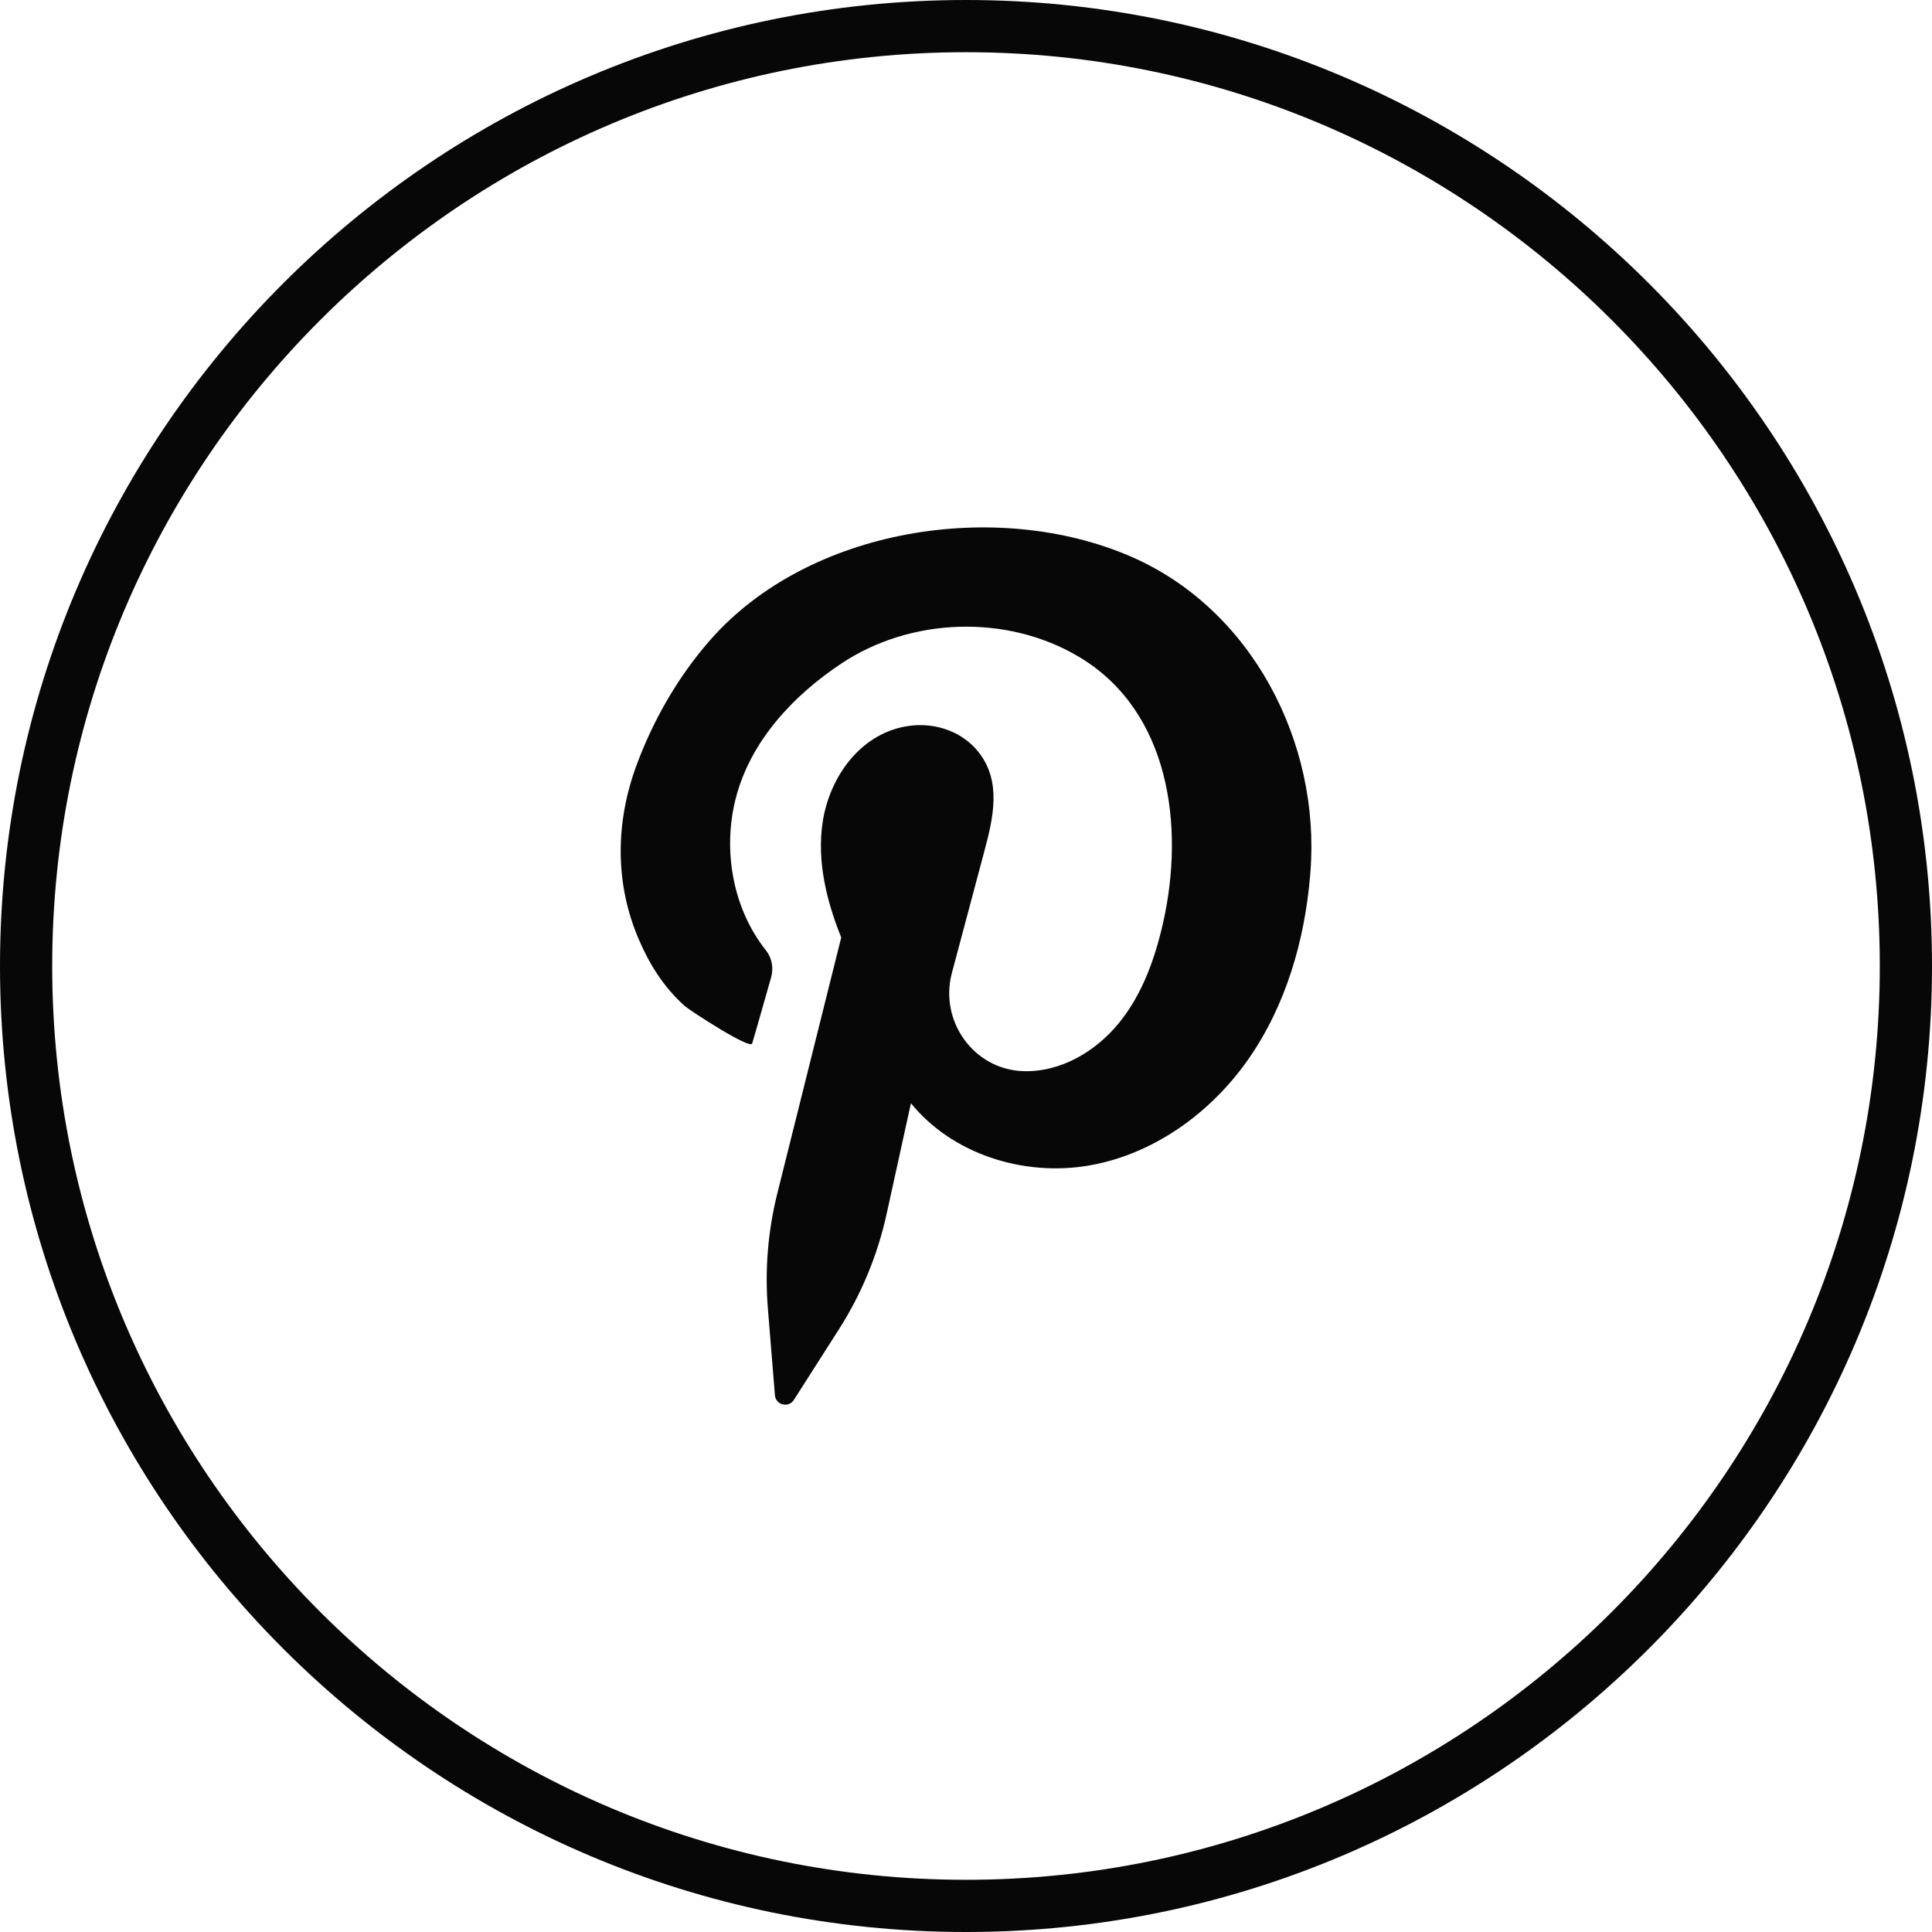<?xml version="1.0" encoding="UTF-8"?><svg id="Calque_2" xmlns="http://www.w3.org/2000/svg" viewBox="0 0 50 50"><defs><style>.cls-1{fill:#070707;}</style></defs><g id="RS"><g><path class="cls-1" d="M23.573,28.549c1.07,1.321,2.912,1.9,4.588,1.618,1.676-.282,3.163-1.353,4.139-2.744,.975-1.392,1.467-3.082,1.607-4.776,.002-.029,.004-.058,.007-.087,.261-3.345-1.515-6.804-4.657-8.161-3.469-1.498-8.331-.738-10.878,2.166-.826,.942-1.465,2.053-1.901,3.226-.551,1.481-.572,3.068,.055,4.523,.285,.662,.645,1.234,1.19,1.723,.122,.109,1.693,1.135,1.743,.968,.158-.53,.327-1.143,.489-1.706,.07-.242,.025-.505-.131-.702-.861-1.08-1.128-2.598-.781-3.943,.38-1.469,1.475-2.649,2.739-3.487,1.784-1.184,4.273-1.282,6.143-.167,2.351,1.402,2.736,4.388,2.178,6.872-.208,.924-.534,1.843-1.127,2.582-.607,.756-1.53,1.302-2.502,1.267-1.28-.046-2.169-1.302-1.839-2.54,.281-1.053,.562-2.106,.842-3.159,.227-.852,.45-1.794-.15-2.555-.411-.521-1.082-.761-1.742-.688-1.278,.142-2.118,1.306-2.296,2.507-.149,1.006,.102,2.033,.482,2.976l-1.654,6.623c-.243,.974-.326,1.981-.244,2.981l.182,2.242c.021,.254,.352,.337,.49,.122l1.167-1.828c.583-.914,1.001-1.923,1.233-2.982l.63-2.868Z"/><path class="cls-1" d="M25,50C11.215,50,0,38.785,0,25S11.215,0,25,0s25,11.215,25,25-11.215,25-25,25ZM25,1.351C11.96,1.351,1.351,11.96,1.351,25s10.609,23.649,23.649,23.649,23.649-10.609,23.649-23.649S38.039,1.351,25,1.351Z"/></g></g></svg>